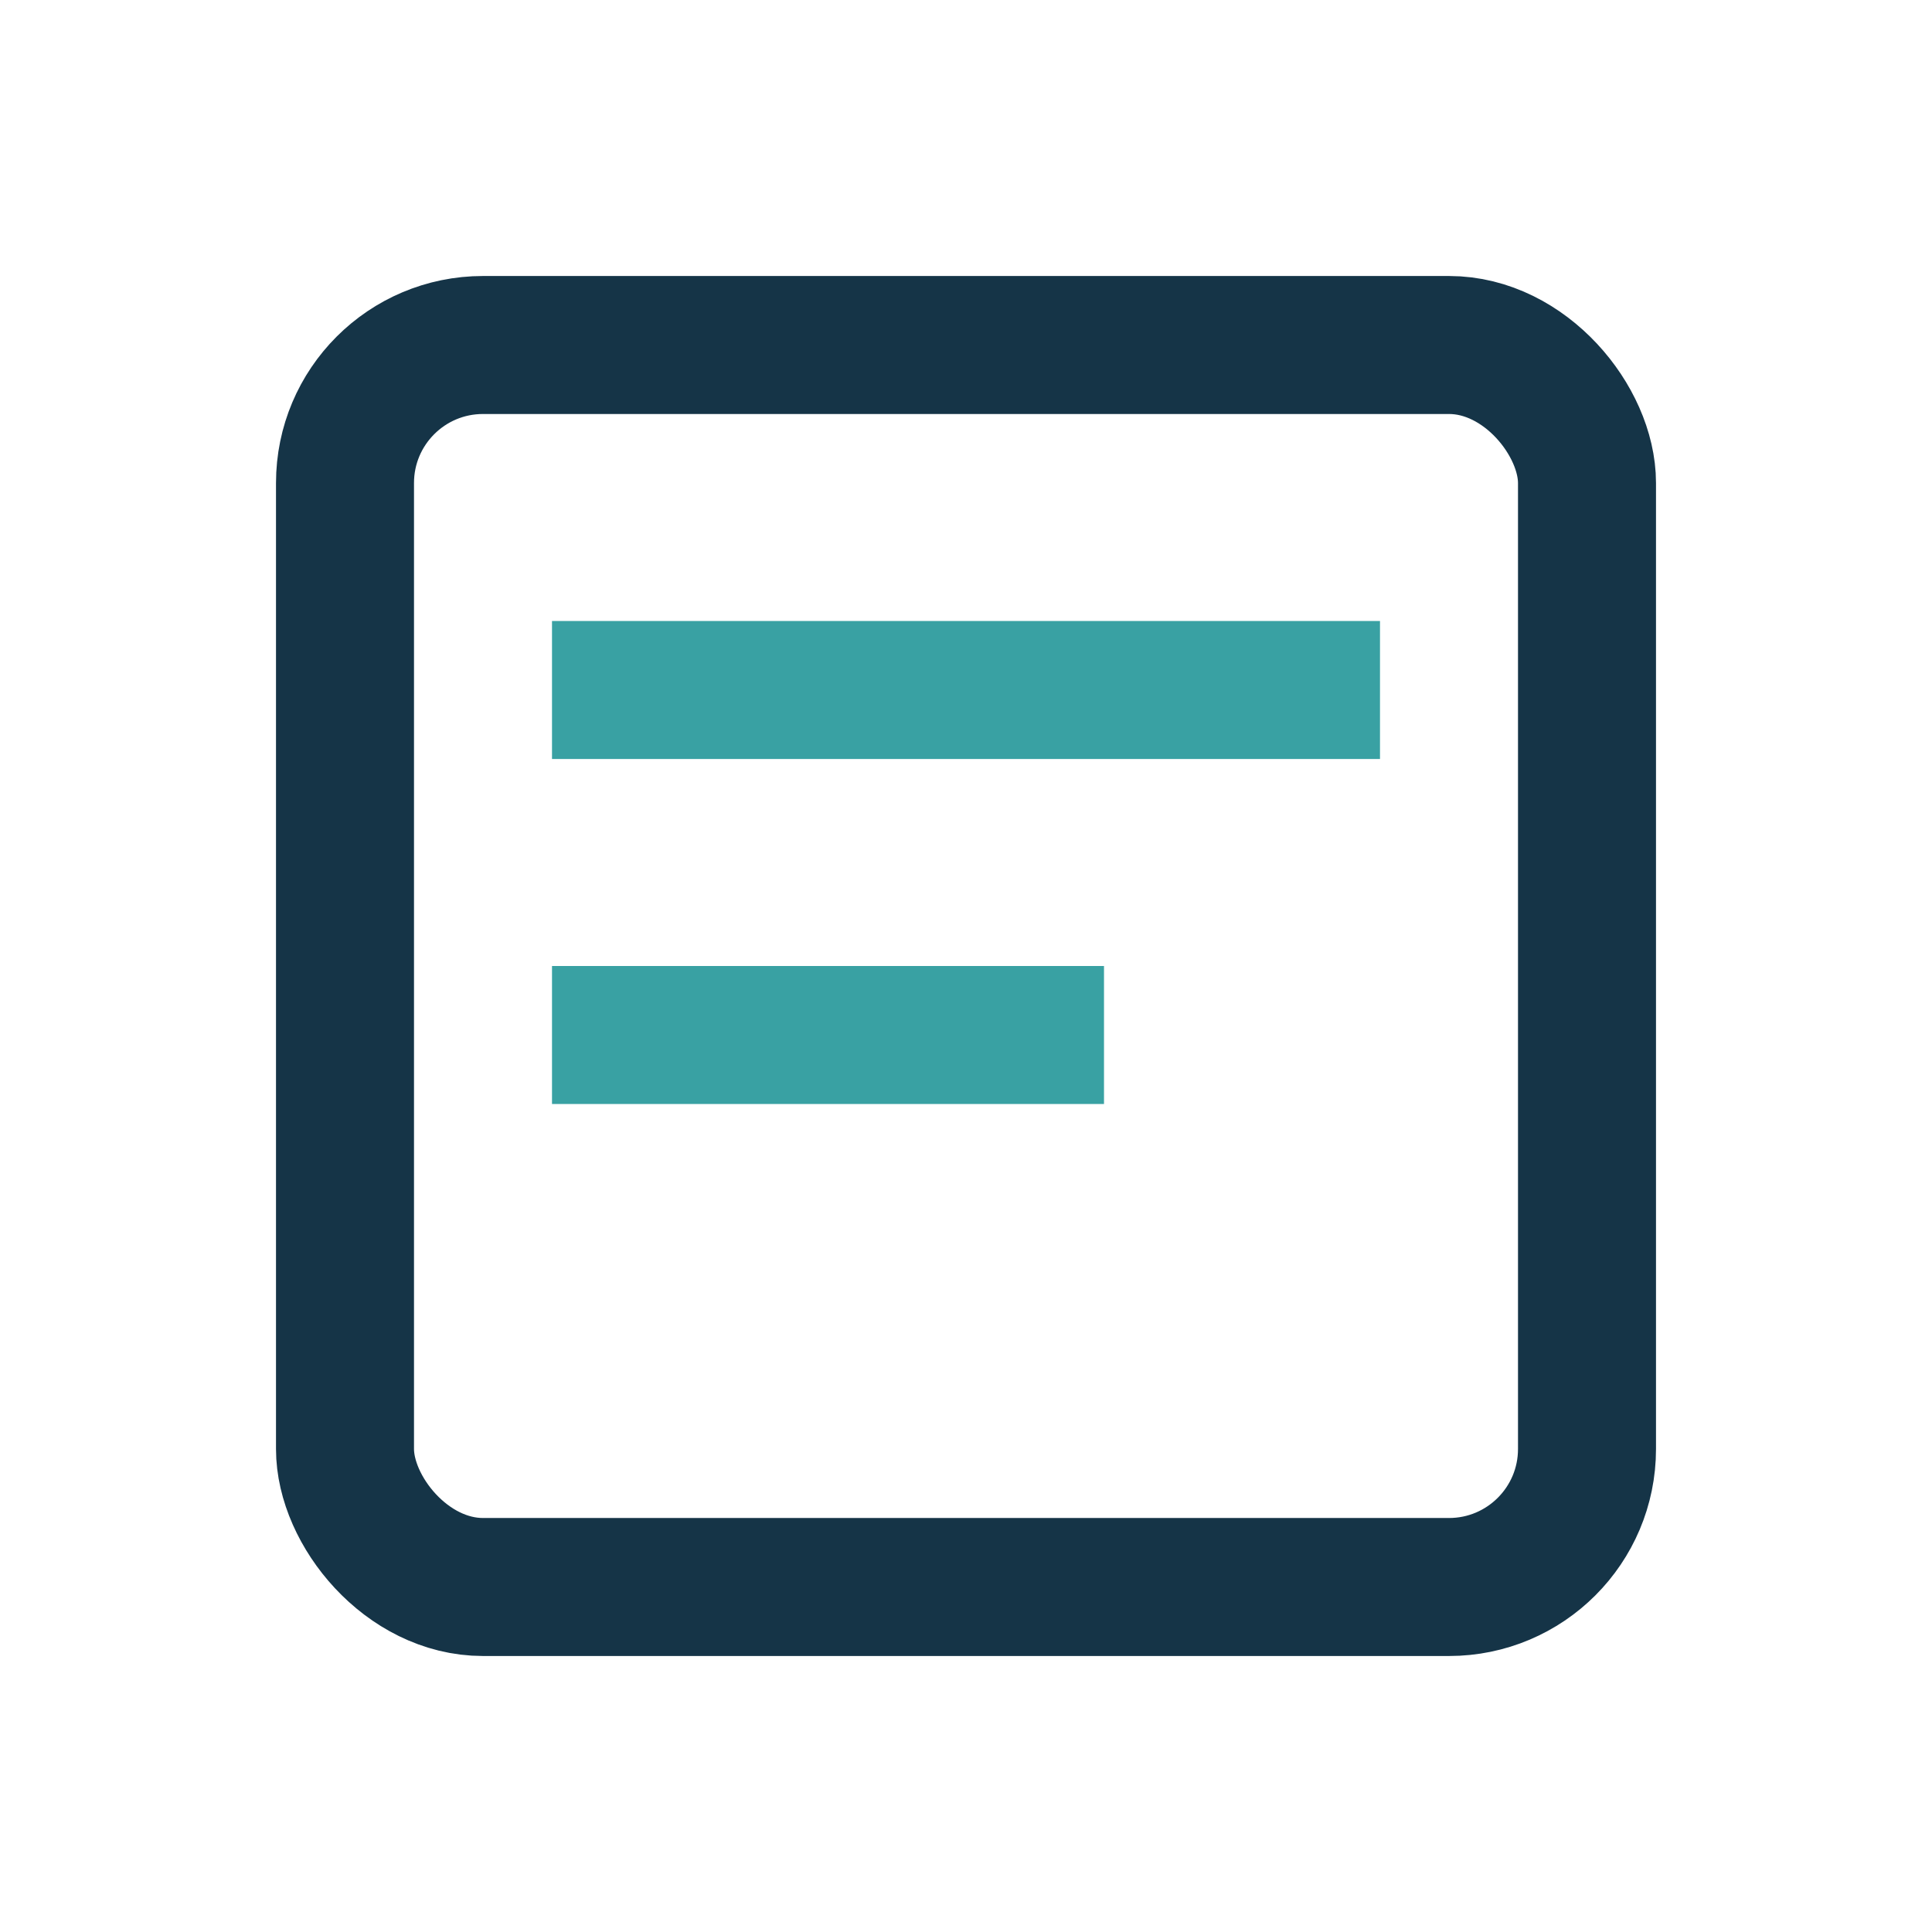 <?xml version="1.0" encoding="UTF-8"?>
<svg xmlns="http://www.w3.org/2000/svg" width="28" height="28" viewBox="0 0 28 28"><rect x="5" y="5" width="18" height="18" rx="2" fill="none" stroke="#153447" stroke-width="2"/><path d="M8 10h12M8 15h8" stroke="#39A1A3" stroke-width="2"/></svg>